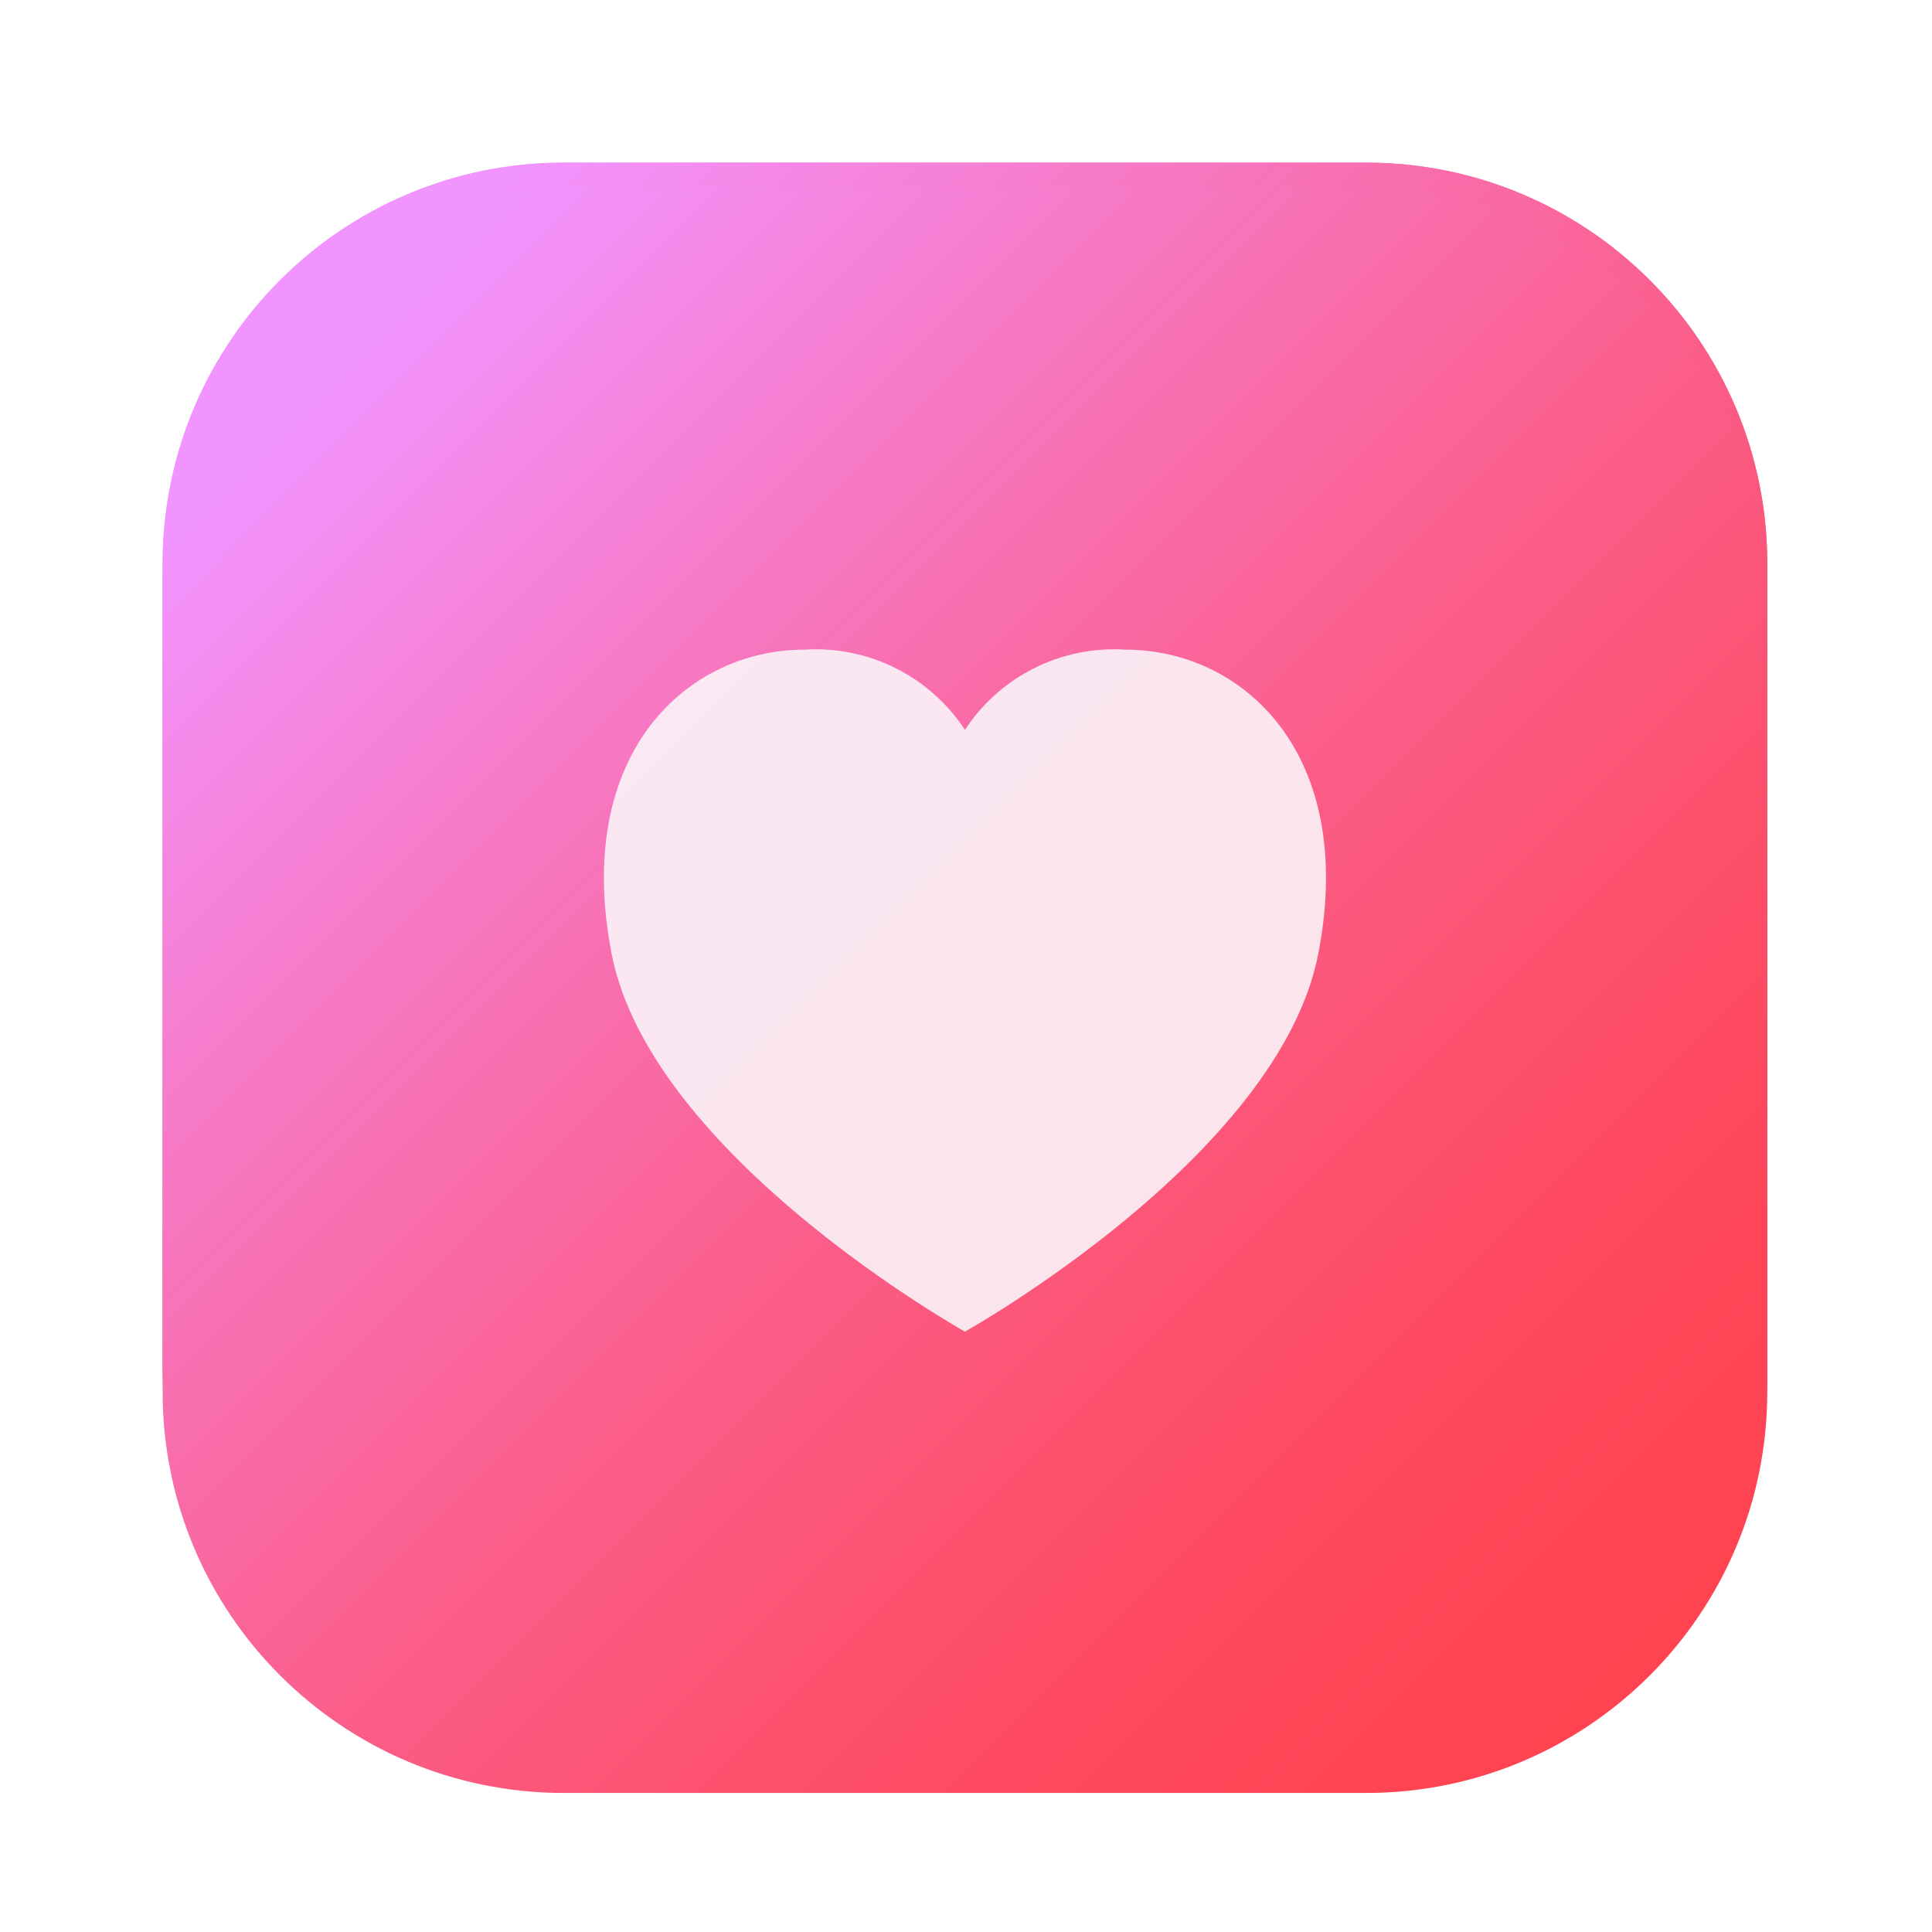 <?xml version="1.0" encoding="UTF-8"?> <svg xmlns="http://www.w3.org/2000/svg" width="301" height="301" viewBox="0 0 301 301" fill="none"> <g filter="url(#filter0_f_437_180)"> <path d="M212.836 25.339L87.836 25.339C53.318 25.339 25.336 53.321 25.336 87.839L25.336 212.839C25.336 247.357 53.318 275.339 87.836 275.339H212.836C247.354 275.339 275.336 247.357 275.336 212.839V87.839C275.336 53.321 247.354 25.339 212.836 25.339Z" fill="url(#paint0_linear_437_180)"></path> <path opacity="0.9" d="M205.386 144.582C199.267 176.163 150.336 203.463 150.336 203.463C150.336 203.463 101.405 176.163 95.286 144.582C89.254 113.463 106.998 97.213 125.336 97.213C130.236 96.901 135.131 97.894 139.523 100.09C143.914 102.285 147.645 105.606 150.336 109.713C153.026 105.606 156.757 102.285 161.149 100.09C165.54 97.894 170.436 96.901 175.336 97.213C193.673 97.213 211.417 113.463 205.386 144.582Z" fill="#FBF4F9"></path> </g> <g filter="url(#filter1_f_437_180)"> <path d="M212.836 25.339L87.836 25.339C53.318 25.339 25.336 53.321 25.336 87.839L25.336 212.839C25.336 247.357 53.318 275.339 87.836 275.339H212.836C247.354 275.339 275.336 247.357 275.336 212.839V87.839C275.336 53.321 247.354 25.339 212.836 25.339Z" fill="url(#paint1_linear_437_180)"></path> <path opacity="0.9" d="M205.386 144.582C199.267 176.163 150.336 203.463 150.336 203.463C150.336 203.463 101.405 176.163 95.286 144.582C89.254 113.463 106.998 97.213 125.336 97.213C130.236 96.901 135.131 97.894 139.523 100.09C143.914 102.285 147.645 105.606 150.336 109.713C153.026 105.606 156.757 102.285 161.149 100.09C165.54 97.894 170.436 96.901 175.336 97.213C193.673 97.213 211.417 113.463 205.386 144.582Z" fill="#FBF4F9"></path> </g> <g filter="url(#filter2_d_437_180)"> <path d="M212.836 25.339L87.836 25.339C53.318 25.339 25.336 53.321 25.336 87.839L25.336 212.839C25.336 247.357 53.318 275.339 87.836 275.339H212.836C247.354 275.339 275.336 247.357 275.336 212.839V87.839C275.336 53.321 247.354 25.339 212.836 25.339Z" fill="url(#paint2_linear_437_180)"></path> <path opacity="0.9" d="M205.386 144.582C199.267 176.163 150.336 203.463 150.336 203.463C150.336 203.463 101.405 176.163 95.286 144.582C89.254 113.463 106.998 97.213 125.336 97.213C130.236 96.901 135.131 97.894 139.523 100.09C143.914 102.285 147.645 105.606 150.336 109.713C153.026 105.606 156.757 102.285 161.149 100.09C165.54 97.894 170.436 96.901 175.336 97.213C193.673 97.213 211.417 113.463 205.386 144.582Z" fill="#FBF4F9"></path> </g> <defs> <filter id="filter0_f_437_180" x="-19.664" y="-19.661" width="340" height="340" filterUnits="userSpaceOnUse" color-interpolation-filters="sRGB"> <feFlood flood-opacity="0" result="BackgroundImageFix"></feFlood> <feBlend mode="normal" in="SourceGraphic" in2="BackgroundImageFix" result="shape"></feBlend> <feGaussianBlur stdDeviation="10" result="effect1_foregroundBlur_437_180"></feGaussianBlur> </filter> <filter id="filter1_f_437_180" x="-24.664" y="-24.661" width="350" height="350" filterUnits="userSpaceOnUse" color-interpolation-filters="sRGB"> <feFlood flood-opacity="0" result="BackgroundImageFix"></feFlood> <feBlend mode="normal" in="SourceGraphic" in2="BackgroundImageFix" result="shape"></feBlend> <feGaussianBlur stdDeviation="12.5" result="effect1_foregroundBlur_437_180"></feGaussianBlur> </filter> <filter id="filter2_d_437_180" x="-3.664" y="0.339" width="308" height="308" filterUnits="userSpaceOnUse" color-interpolation-filters="sRGB"> <feFlood flood-opacity="0" result="BackgroundImageFix"></feFlood> <feColorMatrix in="SourceAlpha" type="matrix" values="0 0 0 0 0 0 0 0 0 0 0 0 0 0 0 0 0 0 127 0" result="hardAlpha"></feColorMatrix> <feOffset dy="4"></feOffset> <feGaussianBlur stdDeviation="2"></feGaussianBlur> <feComposite in2="hardAlpha" operator="out"></feComposite> <feColorMatrix type="matrix" values="0 0 0 0 0 0 0 0 0 0 0 0 0 0 0 0 0 0 0.25 0"></feColorMatrix> <feBlend mode="normal" in2="BackgroundImageFix" result="effect1_dropShadow_437_180"></feBlend> <feBlend mode="normal" in="SourceGraphic" in2="effect1_dropShadow_437_180" result="shape"></feBlend> </filter> <linearGradient id="paint0_linear_437_180" x1="54.142" y1="54.145" x2="254.205" y2="254.208" gradientUnits="userSpaceOnUse"> <stop stop-color="#F294FF"></stop> <stop offset="0.093" stop-color="#F489E7"></stop> <stop offset="0.32" stop-color="#F870B2"></stop> <stop offset="0.531" stop-color="#FB5D88"></stop> <stop offset="0.722" stop-color="#FD4F6A"></stop> <stop offset="0.884" stop-color="#FF4658"></stop> <stop offset="1" stop-color="#FF4351"></stop> </linearGradient> <linearGradient id="paint1_linear_437_180" x1="54.142" y1="54.145" x2="254.205" y2="254.208" gradientUnits="userSpaceOnUse"> <stop stop-color="#F294FF"></stop> <stop offset="0.093" stop-color="#F489E7"></stop> <stop offset="0.32" stop-color="#F870B2"></stop> <stop offset="0.531" stop-color="#FB5D88"></stop> <stop offset="0.722" stop-color="#FD4F6A"></stop> <stop offset="0.884" stop-color="#FF4658"></stop> <stop offset="1" stop-color="#FF4351"></stop> </linearGradient> <linearGradient id="paint2_linear_437_180" x1="54.142" y1="54.145" x2="254.205" y2="254.208" gradientUnits="userSpaceOnUse"> <stop stop-color="#F294FF"></stop> <stop offset="0.093" stop-color="#F489E7"></stop> <stop offset="0.32" stop-color="#F870B2"></stop> <stop offset="0.531" stop-color="#FB5D88"></stop> <stop offset="0.722" stop-color="#FD4F6A"></stop> <stop offset="0.884" stop-color="#FF4658"></stop> <stop offset="1" stop-color="#FF4351"></stop> </linearGradient> </defs> </svg> 